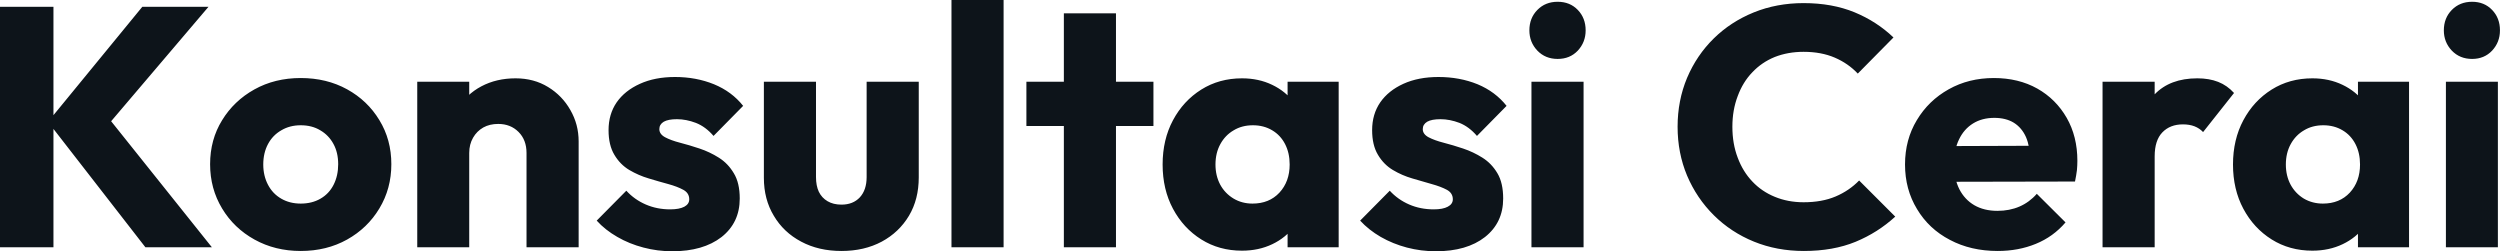 <svg fill="#0d141a" viewBox="0 0 168.843 16.974" height="100%" width="100%" xmlns="http://www.w3.org/2000/svg"><path preserveAspectRatio="none" d="M14.31 16.70L9.82 16.70L3.24 8.23L9.61 0.46L14.08 0.46L6.90 8.90L6.90 7.43L14.31 16.70ZM3.61 16.70L0 16.70L0 0.46L3.61 0.46L3.61 16.70ZM20.31 16.95L20.31 16.95Q18.58 16.95 17.19 16.18Q15.80 15.41 15.00 14.08Q14.19 12.74 14.19 11.09L14.19 11.09Q14.19 9.43 15.00 8.12Q15.80 6.81 17.18 6.04Q18.56 5.27 20.31 5.27L20.31 5.27Q22.06 5.27 23.44 6.03Q24.82 6.79 25.62 8.11Q26.43 9.43 26.43 11.09L26.43 11.09Q26.43 12.74 25.62 14.08Q24.82 15.41 23.44 16.18Q22.06 16.95 20.31 16.95ZM20.31 13.75L20.31 13.75Q21.07 13.75 21.64 13.42Q22.22 13.09 22.53 12.48Q22.84 11.87 22.84 11.09L22.84 11.09Q22.84 10.30 22.52 9.72Q22.20 9.13 21.63 8.80Q21.07 8.46 20.31 8.46L20.31 8.46Q19.57 8.46 19.00 8.80Q18.42 9.13 18.10 9.73Q17.78 10.33 17.78 11.11L17.78 11.11Q17.78 11.87 18.10 12.48Q18.42 13.09 19.00 13.42Q19.57 13.75 20.31 13.75ZM39.08 16.70L35.56 16.70L35.56 10.33Q35.56 9.45 35.02 8.91Q34.48 8.37 33.65 8.37L33.65 8.37Q33.07 8.37 32.64 8.61Q32.20 8.86 31.95 9.30Q31.69 9.75 31.69 10.33L31.69 10.33L30.34 9.66Q30.34 8.35 30.91 7.36Q31.49 6.37 32.51 5.83Q33.53 5.29 34.82 5.29L34.82 5.29Q36.06 5.29 37.02 5.88Q37.97 6.46 38.52 7.43Q39.08 8.40 39.08 9.55L39.08 9.55L39.08 16.70ZM31.69 16.70L28.18 16.70L28.18 5.52L31.69 5.52L31.69 16.70ZM45.40 16.97L45.40 16.97Q44.41 16.97 43.46 16.72Q42.50 16.47 41.69 16.00Q40.87 15.53 40.30 14.90L40.30 14.90L42.30 12.88Q42.85 13.48 43.61 13.81Q44.37 14.14 45.26 14.14L45.26 14.14Q45.88 14.14 46.22 13.96Q46.55 13.78 46.55 13.46L46.55 13.46Q46.55 13.04 46.15 12.82Q45.75 12.60 45.13 12.43Q44.50 12.26 43.81 12.05Q43.13 11.85 42.50 11.48Q41.88 11.11 41.49 10.45Q41.10 9.80 41.10 8.79L41.10 8.79Q41.10 7.71 41.65 6.91Q42.20 6.12 43.22 5.66Q44.23 5.20 45.59 5.20L45.59 5.20Q47.01 5.20 48.22 5.69Q49.43 6.19 50.19 7.15L50.19 7.15L48.19 9.18Q47.66 8.56 47.00 8.30Q46.34 8.05 45.72 8.05L45.72 8.05Q45.13 8.05 44.83 8.22Q44.53 8.40 44.53 8.72L44.53 8.72Q44.53 9.06 44.92 9.27Q45.31 9.48 45.93 9.64Q46.55 9.80 47.24 10.03Q47.93 10.26 48.55 10.65Q49.17 11.04 49.56 11.70Q49.96 12.35 49.96 13.41L49.96 13.41Q49.96 15.04 48.73 16.01Q47.49 16.97 45.40 16.97ZM56.83 16.95L56.83 16.95Q55.29 16.95 54.11 16.32Q52.92 15.69 52.26 14.57Q51.59 13.46 51.59 12.01L51.59 12.01L51.59 5.52L55.11 5.52L55.11 11.96Q55.11 12.54 55.30 12.95Q55.50 13.36 55.89 13.59Q56.28 13.82 56.83 13.82L56.83 13.82Q57.61 13.82 58.07 13.33Q58.53 12.83 58.53 11.96L58.53 11.96L58.53 5.52L62.05 5.52L62.05 11.98Q62.05 13.46 61.39 14.57Q60.72 15.69 59.55 16.32Q58.37 16.95 56.83 16.95ZM67.78 16.70L64.26 16.70L64.26 0L67.78 0L67.78 16.70ZM75.37 16.70L71.85 16.70L71.85 0.90L75.37 0.90L75.37 16.70ZM77.90 8.51L69.32 8.51L69.32 5.52L77.90 5.52L77.90 8.51ZM83.88 16.93L83.88 16.93Q82.34 16.93 81.13 16.17Q79.92 15.41 79.22 14.10Q78.52 12.79 78.52 11.11L78.52 11.11Q78.52 9.43 79.22 8.12Q79.92 6.81 81.13 6.05Q82.34 5.29 83.88 5.29L83.88 5.29Q85.01 5.29 85.92 5.73Q86.82 6.16 87.40 6.93Q87.97 7.71 88.04 8.69L88.04 8.69L88.04 13.52Q87.97 14.51 87.41 15.28Q86.85 16.05 85.93 16.49Q85.01 16.93 83.88 16.93ZM84.59 13.75L84.59 13.75Q85.72 13.75 86.41 13.01Q87.10 12.26 87.10 11.11L87.10 11.11Q87.10 10.33 86.79 9.73Q86.48 9.13 85.92 8.80Q85.35 8.46 84.62 8.46L84.62 8.46Q83.88 8.46 83.32 8.80Q82.75 9.13 82.42 9.73Q82.09 10.33 82.09 11.11L82.09 11.11Q82.09 11.87 82.41 12.47Q82.73 13.06 83.31 13.41Q83.88 13.75 84.59 13.75ZM90.41 16.70L86.96 16.70L86.96 13.69L87.49 10.97L86.96 8.26L86.96 5.52L90.41 5.52L90.41 16.70ZM96.97 16.97L96.97 16.97Q95.98 16.97 95.02 16.72Q94.07 16.47 93.25 16.00Q92.44 15.53 91.86 14.90L91.86 14.90L93.86 12.88Q94.41 13.48 95.17 13.81Q95.93 14.14 96.83 14.14L96.83 14.14Q97.45 14.14 97.78 13.96Q98.12 13.78 98.12 13.46L98.12 13.46Q98.12 13.04 97.72 12.82Q97.31 12.60 96.69 12.43Q96.07 12.26 95.38 12.05Q94.69 11.85 94.07 11.48Q93.45 11.11 93.06 10.45Q92.67 9.80 92.67 8.79L92.67 8.79Q92.67 7.71 93.22 6.91Q93.77 6.12 94.78 5.66Q95.79 5.20 97.15 5.20L97.15 5.20Q98.58 5.20 99.79 5.69Q100.99 6.19 101.75 7.15L101.75 7.15L99.75 9.18Q99.22 8.56 98.57 8.30Q97.91 8.05 97.29 8.05L97.29 8.05Q96.69 8.05 96.39 8.22Q96.09 8.40 96.09 8.72L96.09 8.72Q96.09 9.06 96.48 9.27Q96.88 9.48 97.50 9.64Q98.12 9.80 98.81 10.03Q99.50 10.26 100.12 10.65Q100.74 11.04 101.13 11.70Q101.52 12.35 101.52 13.41L101.52 13.41Q101.52 15.04 100.29 16.01Q99.06 16.97 96.97 16.97ZM106.95 16.70L103.43 16.70L103.43 5.52L106.95 5.52L106.95 16.70ZM105.20 3.98L105.20 3.98Q104.37 3.98 103.83 3.42Q103.29 2.85 103.29 2.05L103.29 2.05Q103.29 1.22 103.83 0.67Q104.37 0.12 105.20 0.12L105.20 0.12Q106.03 0.12 106.56 0.67Q107.09 1.22 107.09 2.05L107.09 2.05Q107.09 2.85 106.56 3.42Q106.03 3.98 105.20 3.98ZM121.83 16.95L121.83 16.95Q120.01 16.95 118.46 16.32Q116.91 15.69 115.75 14.54Q114.59 13.39 113.94 11.86Q113.30 10.33 113.30 8.56L113.30 8.56Q113.30 6.79 113.94 5.26Q114.59 3.73 115.74 2.60Q116.89 1.47 118.44 0.84Q119.99 0.21 121.81 0.21L121.81 0.21Q123.74 0.21 125.25 0.83Q126.75 1.45 127.88 2.53L127.88 2.53L125.47 4.97Q124.82 4.28 123.91 3.89Q123.00 3.50 121.81 3.50L121.81 3.50Q120.75 3.50 119.86 3.85Q118.98 4.21 118.35 4.88Q117.71 5.54 117.36 6.49Q117.00 7.43 117.00 8.56L117.00 8.56Q117.00 9.71 117.36 10.65Q117.71 11.59 118.35 12.26Q118.98 12.93 119.86 13.29Q120.75 13.66 121.81 13.66L121.81 13.66Q123.05 13.66 123.97 13.27Q124.89 12.88 125.56 12.19L125.56 12.19L128.00 14.63Q126.82 15.71 125.32 16.33Q123.81 16.95 121.83 16.95ZM134.92 16.95L134.92 16.95Q133.10 16.95 131.69 16.20Q130.27 15.46 129.47 14.12Q128.66 12.79 128.66 11.11L128.66 11.11Q128.66 9.43 129.46 8.11Q130.25 6.79 131.61 6.03Q132.96 5.27 134.66 5.27L134.66 5.27Q136.32 5.27 137.59 5.98Q138.85 6.69 139.58 7.96Q140.30 9.22 140.30 10.86L140.30 10.86Q140.30 11.16 140.27 11.49Q140.23 11.82 140.14 12.26L140.14 12.26L130.50 12.28L130.50 9.87L138.64 9.84L137.13 10.86Q137.10 9.89 136.83 9.26Q136.55 8.63 136.01 8.29Q135.47 7.96 134.69 7.96L134.69 7.96Q133.86 7.96 133.25 8.34Q132.64 8.72 132.31 9.41Q131.97 10.10 131.97 11.09L131.97 11.09Q131.97 12.07 132.33 12.78Q132.69 13.48 133.34 13.86Q134.00 14.24 134.90 14.24L134.90 14.24Q135.72 14.24 136.39 13.95Q137.06 13.66 137.56 13.09L137.56 13.09L139.50 15.02Q138.67 15.99 137.49 16.47Q136.32 16.95 134.92 16.95ZM145.52 16.70L142.00 16.70L142.00 5.52L145.52 5.52L145.52 16.70ZM145.52 10.56L145.52 10.56L144.05 9.41Q144.49 7.45 145.52 6.37Q146.56 5.29 148.40 5.29L148.40 5.29Q149.20 5.29 149.81 5.53Q150.42 5.77 150.88 6.28L150.88 6.28L148.79 8.92Q148.56 8.67 148.21 8.53Q147.87 8.40 147.43 8.40L147.43 8.40Q146.56 8.40 146.04 8.94Q145.52 9.48 145.52 10.56ZM156.17 16.93L156.17 16.93Q154.63 16.93 153.42 16.17Q152.21 15.41 151.51 14.10Q150.81 12.79 150.81 11.11L150.81 11.11Q150.81 9.43 151.51 8.12Q152.21 6.81 153.42 6.05Q154.63 5.29 156.17 5.29L156.17 5.29Q157.30 5.29 158.21 5.73Q159.11 6.16 159.69 6.93Q160.26 7.71 160.33 8.69L160.33 8.69L160.33 13.52Q160.26 14.51 159.70 15.28Q159.14 16.05 158.22 16.49Q157.30 16.93 156.17 16.93ZM156.88 13.75L156.88 13.75Q158.01 13.75 158.70 13.01Q159.39 12.26 159.39 11.11L159.39 11.11Q159.39 10.33 159.08 9.73Q158.77 9.13 158.21 8.80Q157.64 8.46 156.91 8.46L156.91 8.46Q156.17 8.46 155.61 8.80Q155.04 9.13 154.71 9.73Q154.38 10.33 154.38 11.11L154.38 11.11Q154.38 11.87 154.70 12.47Q155.02 13.06 155.59 13.41Q156.17 13.75 156.88 13.75ZM162.70 16.70L159.25 16.70L159.25 13.69L159.78 10.97L159.25 8.26L159.25 5.52L162.70 5.52L162.70 16.70ZM168.70 16.70L165.19 16.70L165.19 5.52L168.70 5.52L168.70 16.70ZM166.96 3.98L166.96 3.98Q166.13 3.98 165.59 3.42Q165.05 2.85 165.05 2.05L165.05 2.05Q165.05 1.22 165.59 0.67Q166.13 0.12 166.96 0.12L166.96 0.12Q167.78 0.12 168.31 0.67Q168.84 1.22 168.84 2.05L168.84 2.05Q168.84 2.85 168.31 3.42Q167.78 3.98 166.96 3.98Z"></path></svg>